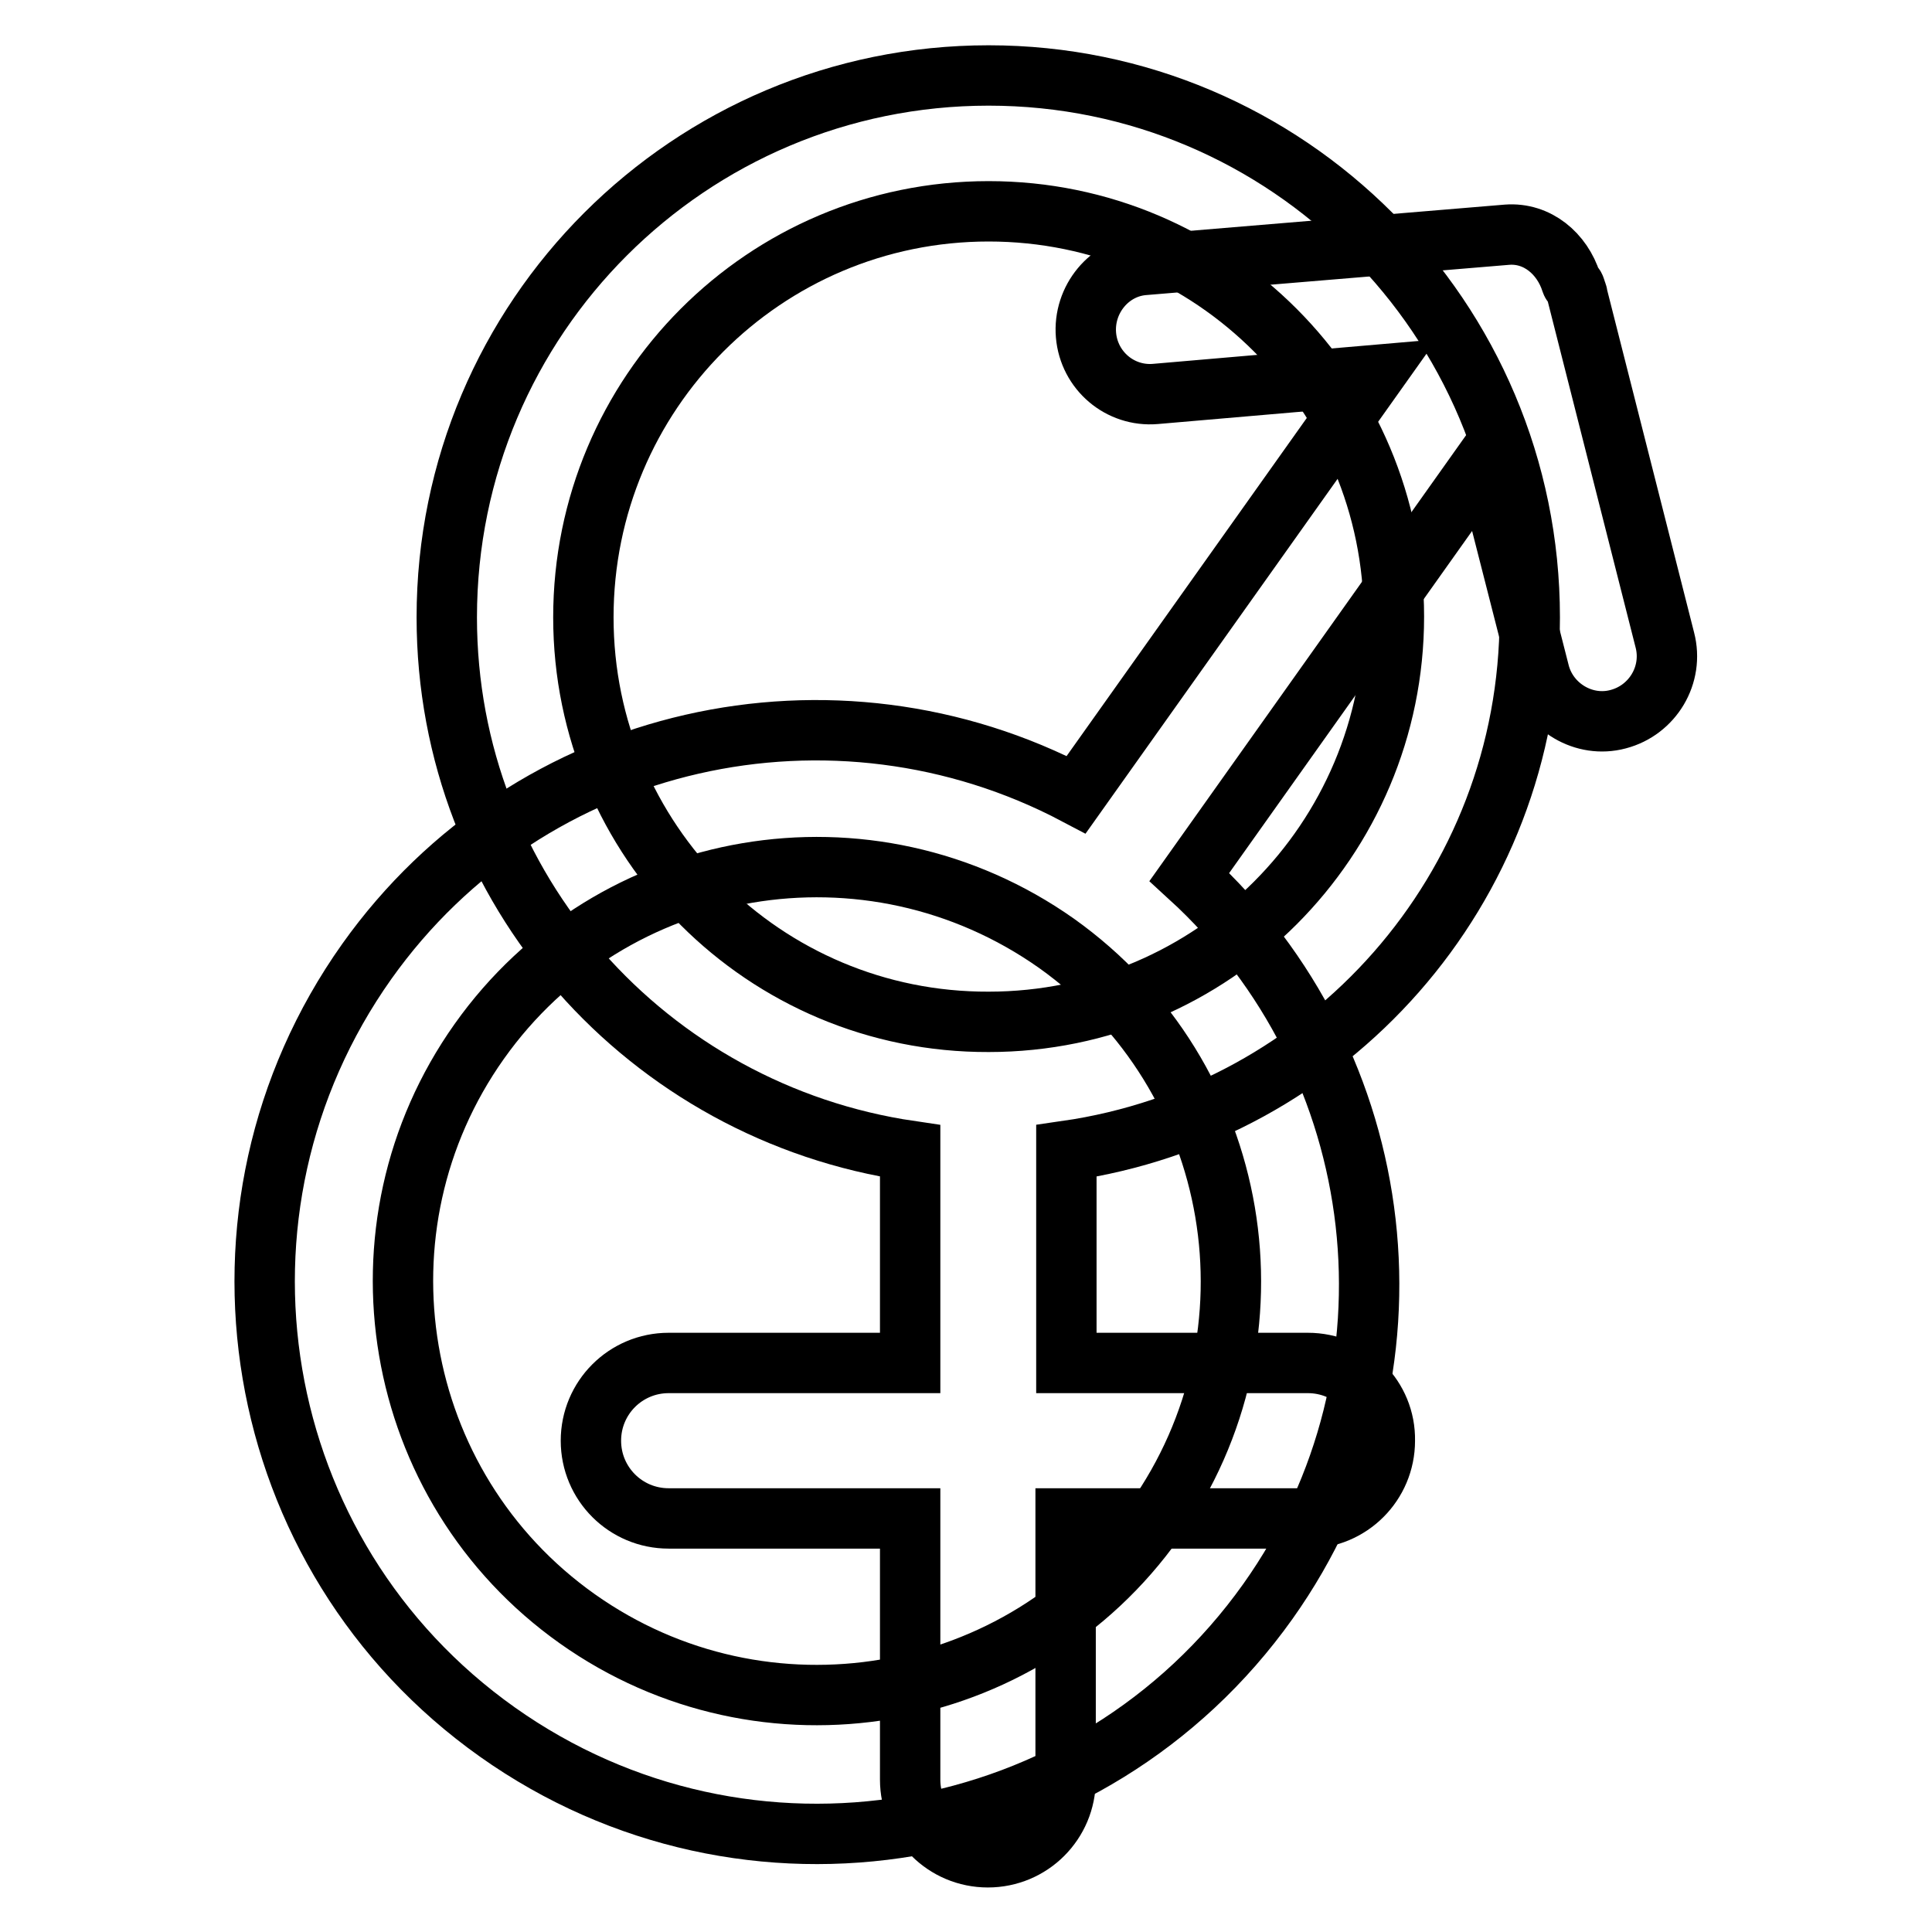 <?xml version="1.0" encoding="utf-8"?>
<!-- Svg Vector Icons : http://www.onlinewebfonts.com/icon -->
<!DOCTYPE svg PUBLIC "-//W3C//DTD SVG 1.1//EN" "http://www.w3.org/Graphics/SVG/1.1/DTD/svg11.dtd">
<svg version="1.1" xmlns="http://www.w3.org/2000/svg" xmlns:xlink="http://www.w3.org/1999/xlink" x="0px" y="0px" viewBox="0 0 256 256" enable-background="new 0 0 256 256" xml:space="preserve">
<g><g><path stroke-width="8" fill-opacity="0" stroke="#000000"  d="M173.3,180.6h-32v-28.1c34.7-5,61.4-34.6,61.4-70.7c0-39.6-32.1-71.8-71.7-71.8c-39.6,0-71.8,32.1-71.8,71.8c0,36.1,26.7,65.6,61.4,70.7v28.1h-32c-5.7,0-10.3,4.6-10.3,10.3c0,5.7,4.6,10.3,10.3,10.3h32v34.6c0,5.7,4.6,10.3,10.3,10.3c5.7,0,10.3-4.6,10.3-10.3v-34.6h32c5.7,0,10.3-4.6,10.3-10.3C183.6,185.2,179,180.6,173.3,180.6z M77.3,81.8C77.3,52.1,101.3,28,131,28c29.7,0,53.7,24.1,53.7,53.7s-24,53.7-53.7,53.7C101.3,135.5,77.3,111.4,77.3,81.8z"/><path stroke-width="8" fill-opacity="0" stroke="#000000"  d="M48.6,127.4c-23.4,33-15.7,78.7,17.3,102.1c33,23.4,78.7,15.6,102.1-17.3c21.6-30.4,16.4-71.5-10.4-96l39.2-55.2l7.2,28.2c1.2,4.5,5.9,7.3,10.4,6.1c4.6-1.2,7.4-5.9,6.2-10.5L209,39.1c0,0,0,0,0-0.1c0-0.1-0.1-0.2-0.1-0.3l-0.2-0.6c-0.1-0.3-0.4-0.4-0.5-0.7c-1.2-3.8-4.5-6.6-8.5-6.3l-48,4c-4.7,0.3-8.2,4.6-7.8,9.3c0.4,4.7,4.5,8.2,9.2,7.8l29-2.5l-39.5,55.6C110.6,88.4,70.2,97,48.6,127.4z M153,201.5c-17.5,24.7-51.8,30.5-76.5,13c-24.7-17.5-30.5-51.8-13-76.5c17.5-24.7,51.7-30.5,76.5-13C164.7,142.6,170.5,176.8,153,201.5z"/></g></g>
</svg>